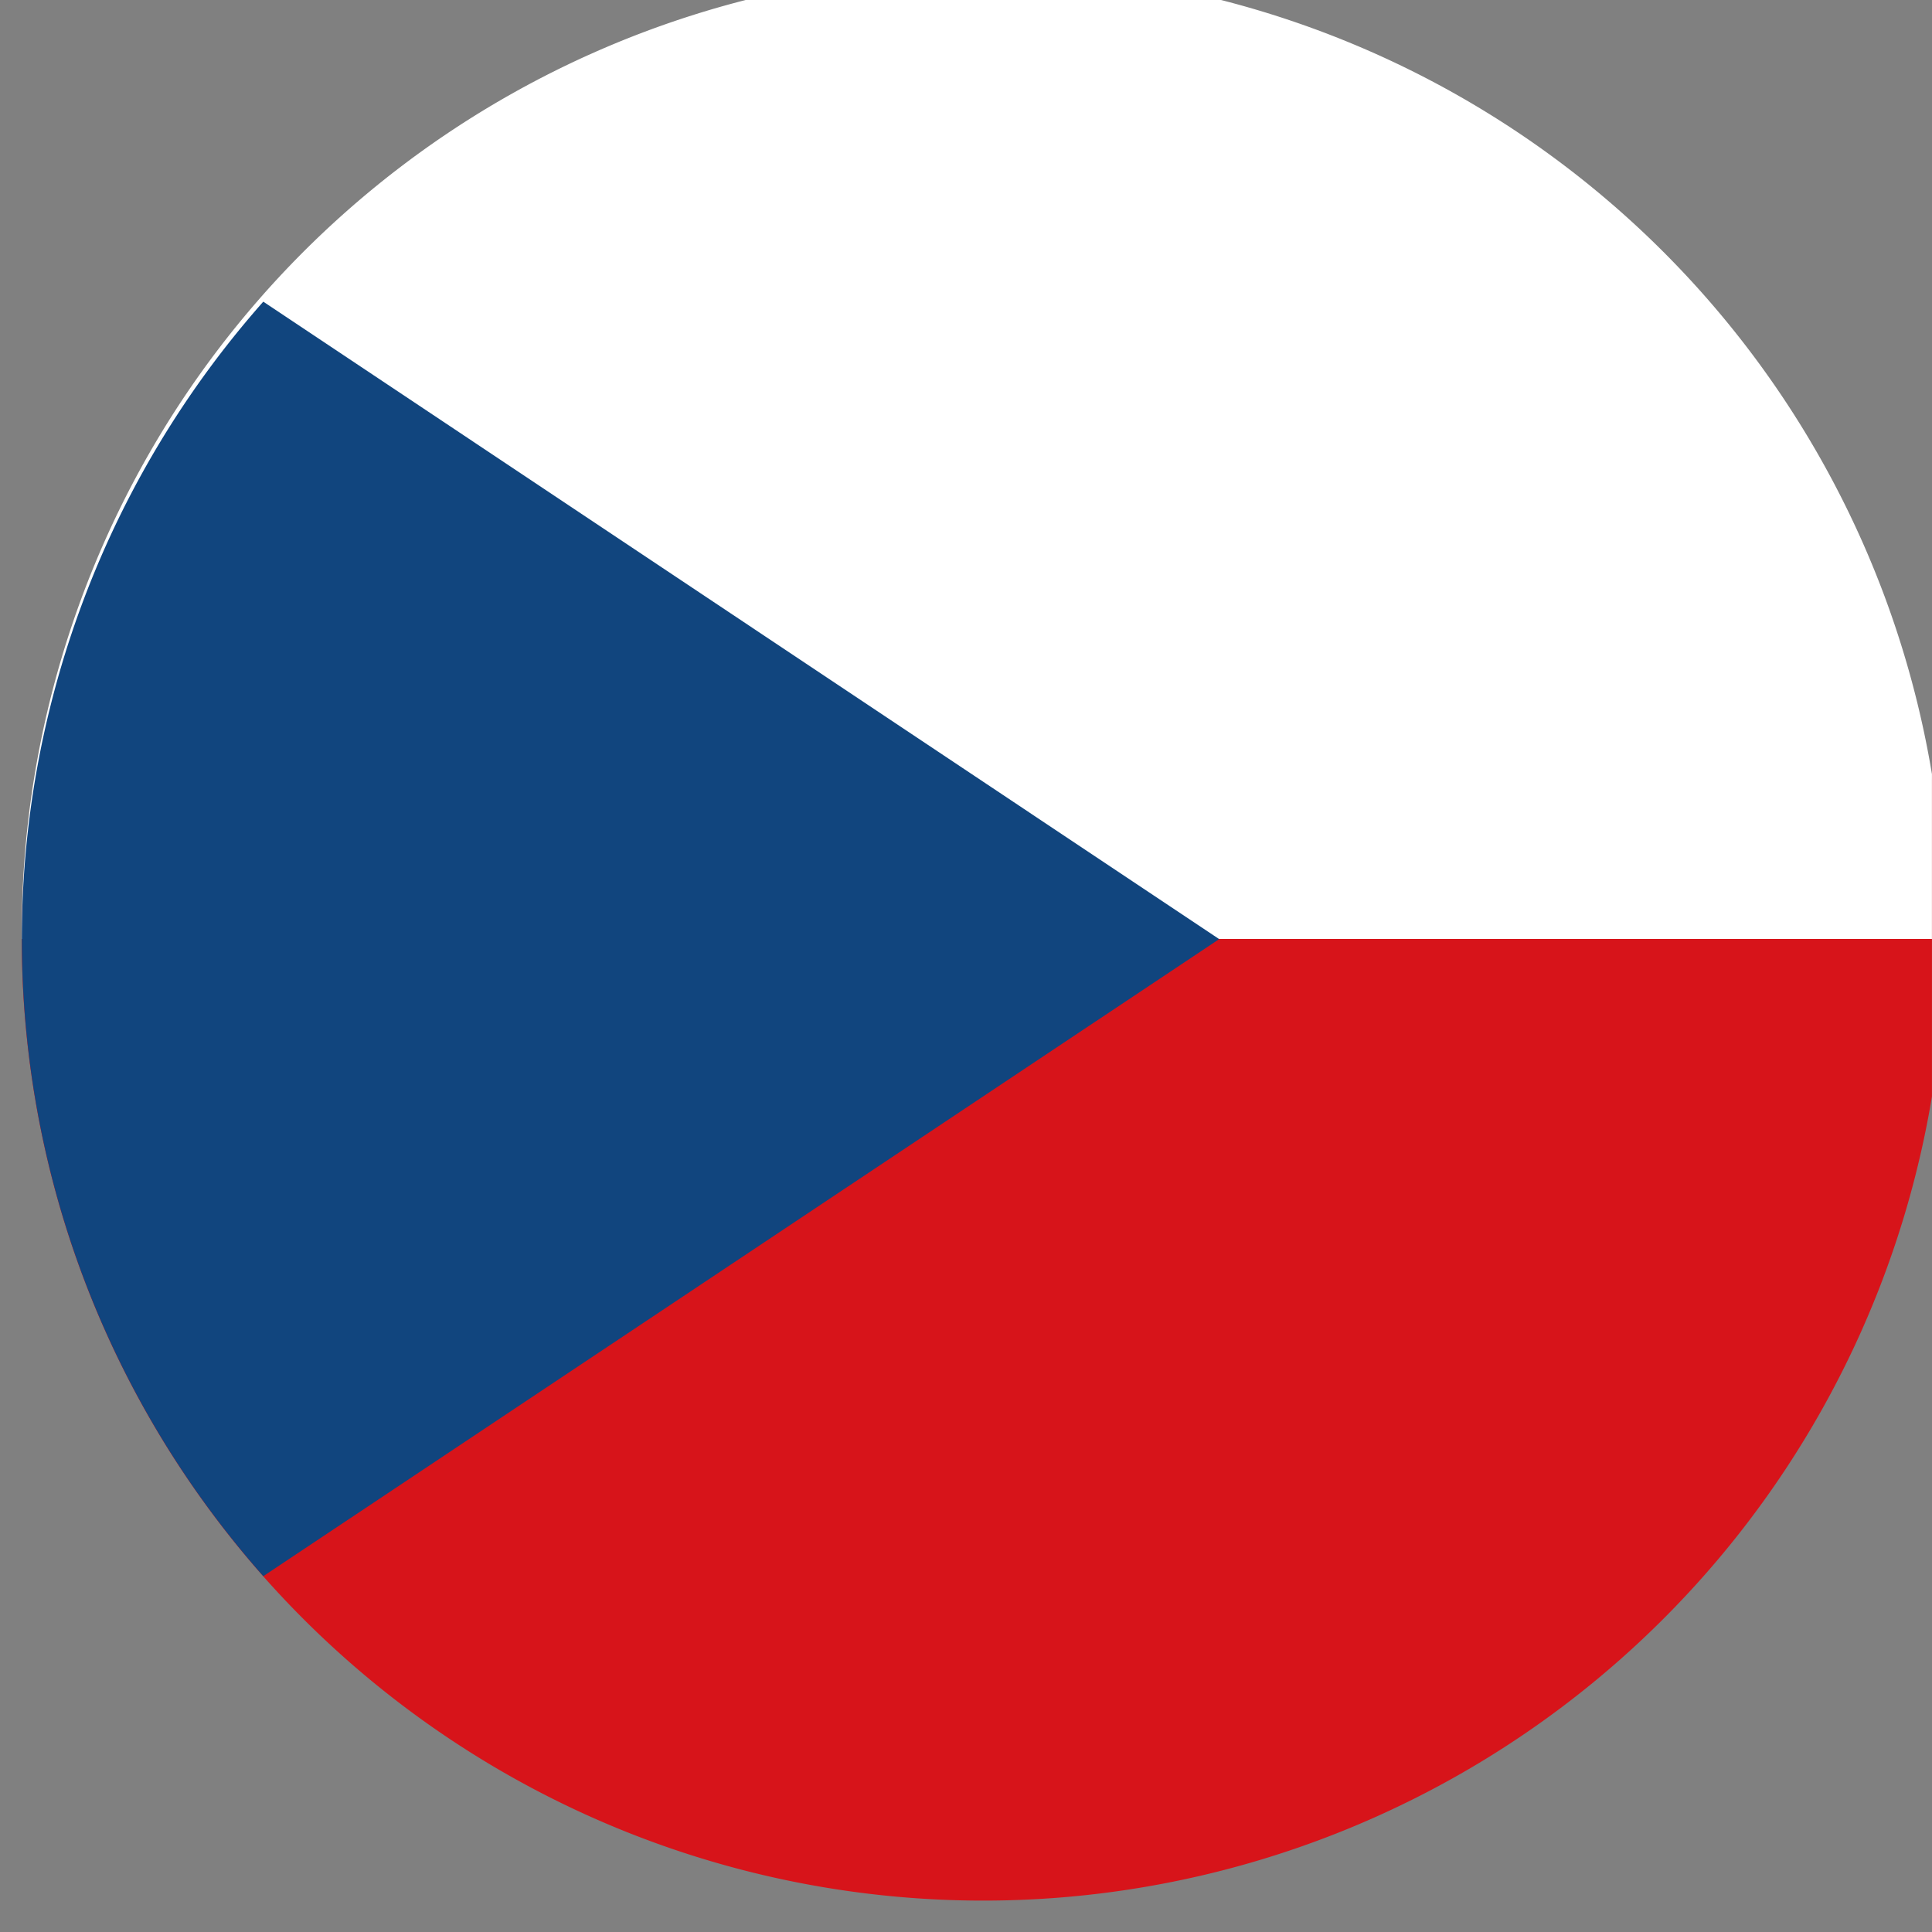 <svg xmlns="http://www.w3.org/2000/svg" xmlns:xlink="http://www.w3.org/1999/xlink" width="36" height="36" viewBox="0 0 36 36">
  <rect x="0" y="0" width="36" height="36" fill="#808080" stroke="none"/>
  <defs>
    <clipPath id="clip-path">
      <rect id="Rectangle_198" data-name="Rectangle 198" width="36" height="36" transform="translate(-0.186 -0.094)" fill="none"/>
    </clipPath>
  </defs>
  <g id="Group_527" data-name="Group 527" transform="translate(0.186 0.094)">
    <g id="Group_526" data-name="Group 526" transform="translate(-0.001 0)" clip-path="url(#clip-path)">
      <path id="Path_782" data-name="Path 782" d="M35.835,17.917A17.918,17.918,0,1,1,17.917,0,17.918,17.918,0,0,1,35.835,17.917" transform="translate(0.221 -0.515)" fill="#d7141a"/>
      <path id="Path_783" data-name="Path 783" d="M35.836,17.917H0a17.918,17.918,0,1,1,35.835,0" transform="translate(0.221 -0.515)" fill="#fff"/>
      <path id="Path_784" data-name="Path 784" d="M22.312,33.4,4.5,45.271a17.919,17.919,0,0,1,0-23.749Z" transform="translate(0.221 -15.995)" fill="#11457e"/>
    </g>
  </g>
</svg>
